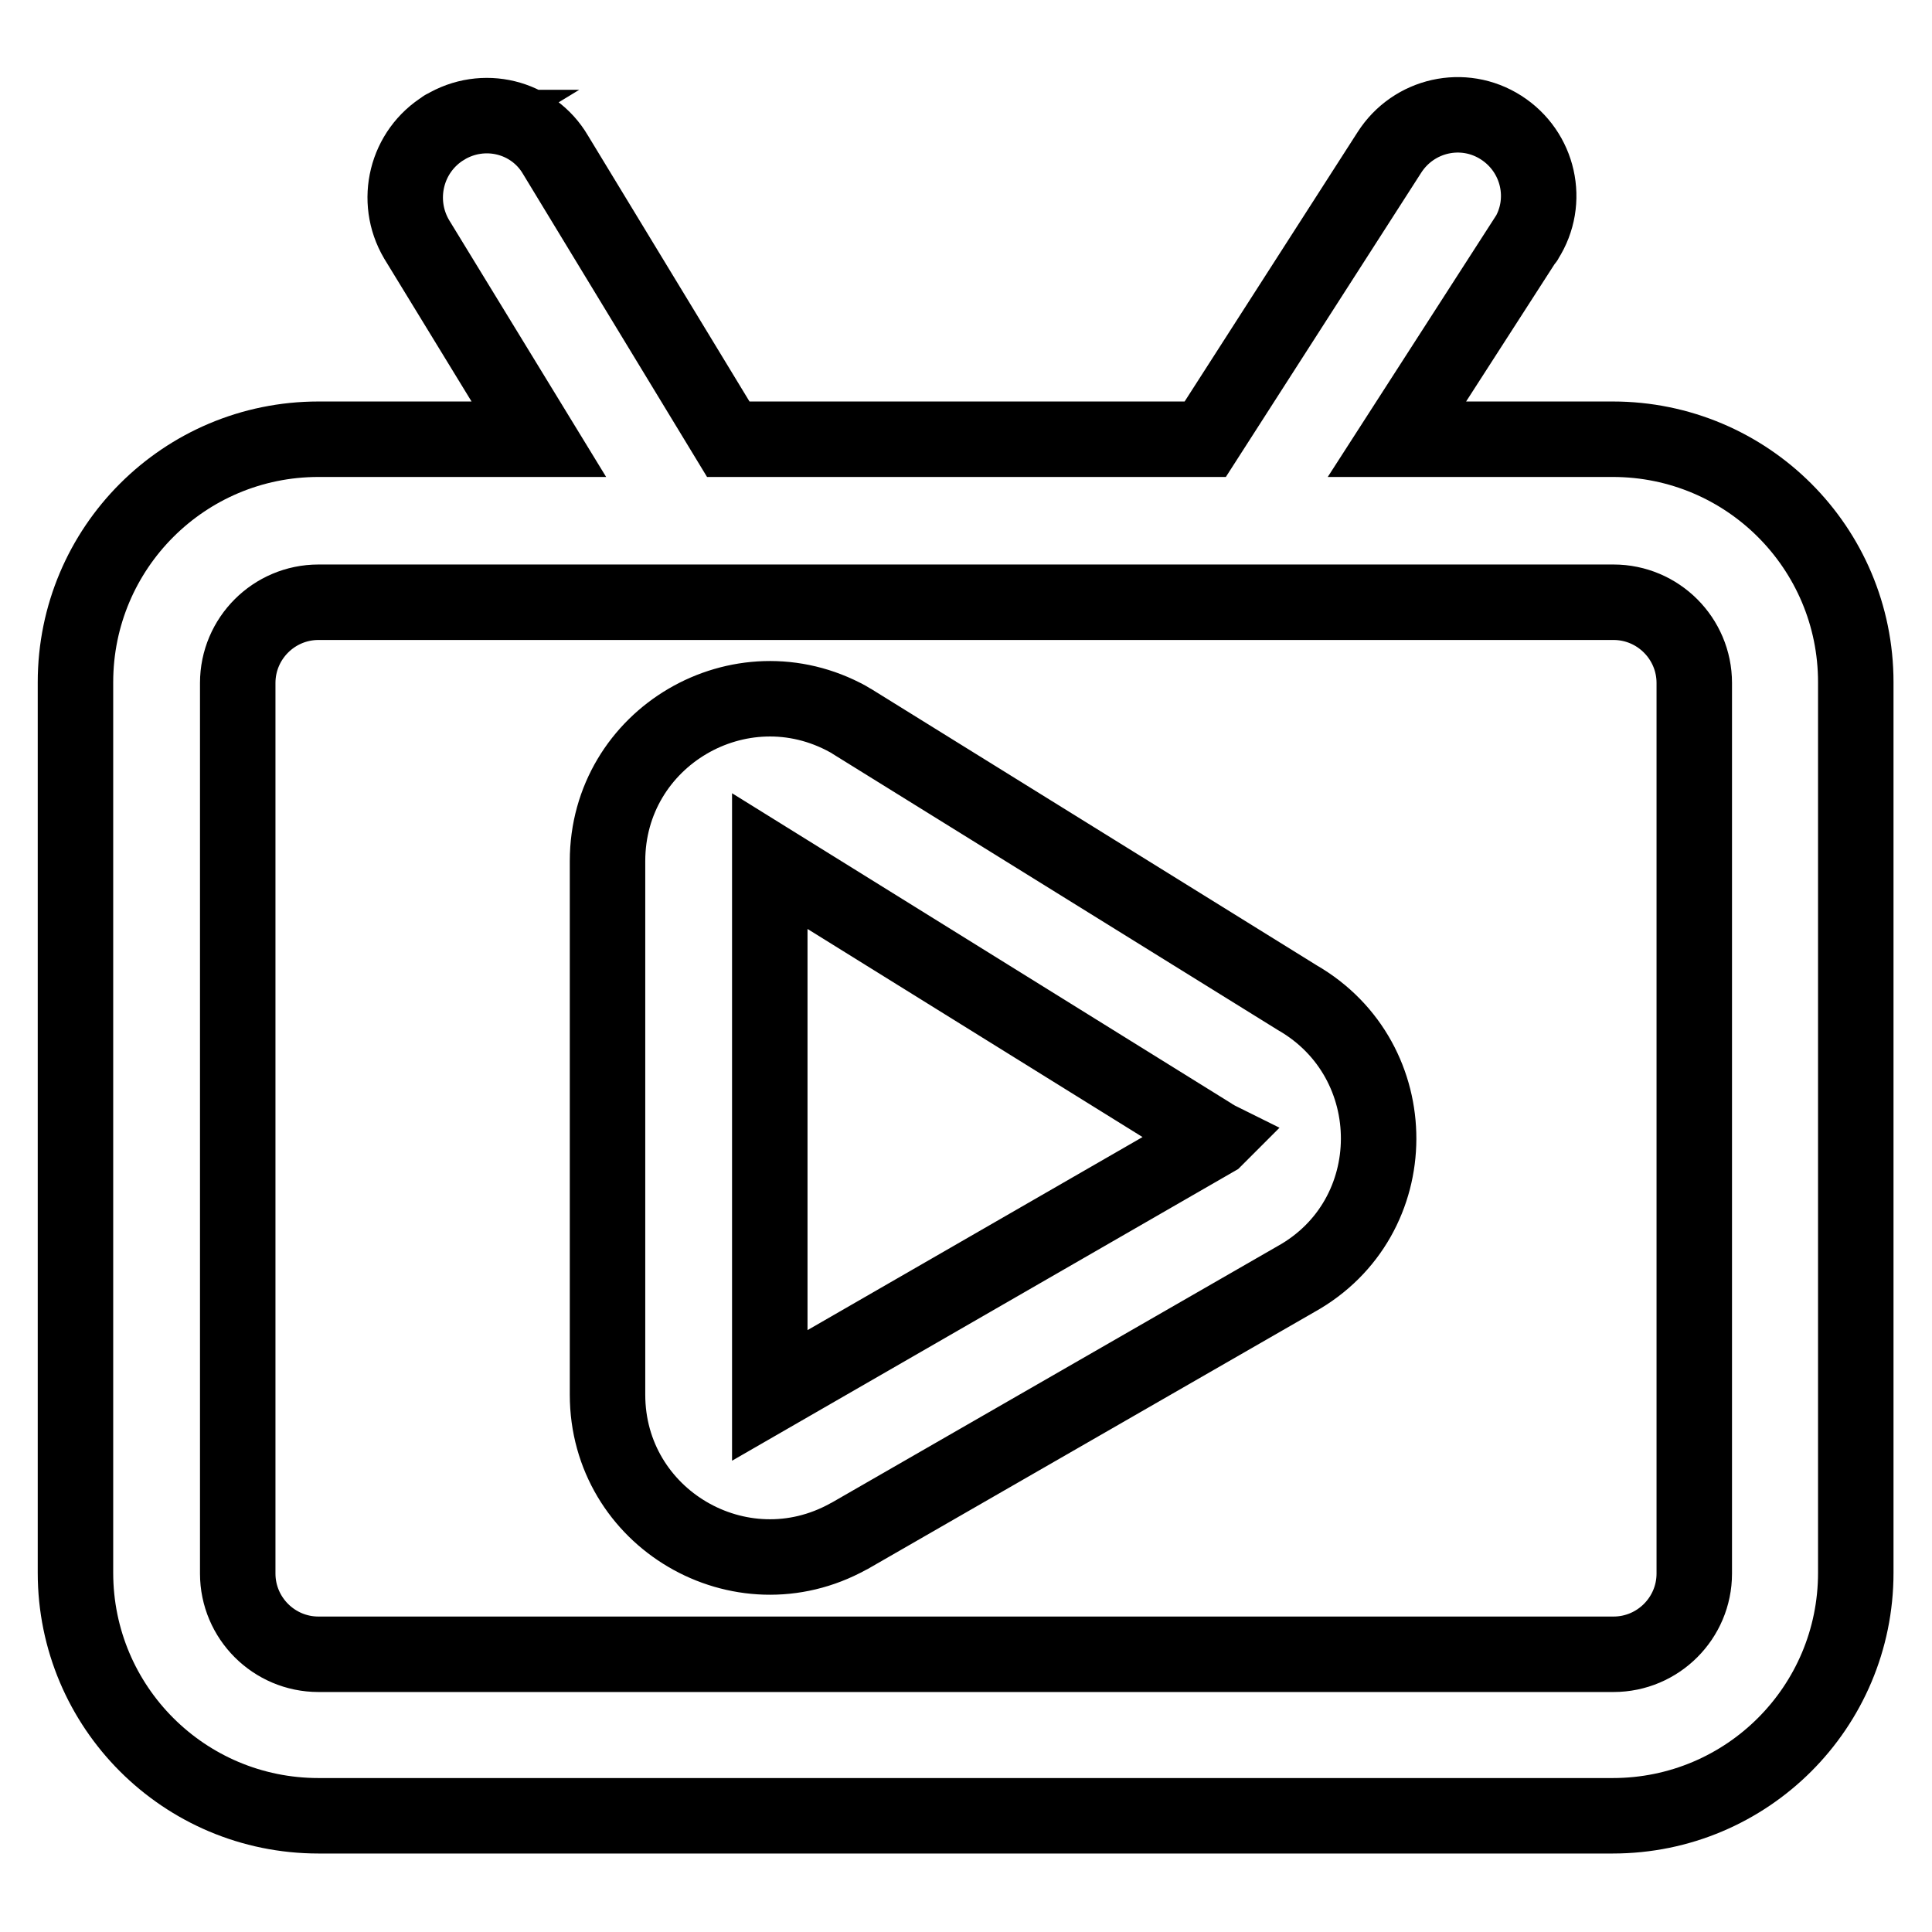 <?xml version="1.0" encoding="utf-8"?>
<!-- Svg Vector Icons : http://www.onlinewebfonts.com/icon -->
<!DOCTYPE svg PUBLIC "-//W3C//DTD SVG 1.1//EN" "http://www.w3.org/Graphics/SVG/1.1/DTD/svg11.dtd">
<svg version="1.1" xmlns="http://www.w3.org/2000/svg" xmlns:xlink="http://www.w3.org/1999/xlink" x="0px" y="0px" viewBox="0 0 256 256" enable-background="new 0 0 256 256" xml:space="preserve">
<g> <path stroke-width="10" fill-opacity="0" stroke="#000000"  d="M58.9,16.9c5.1-3.1,11.7-1.5,14.7,3.6c0,0,0,0,0,0l22.9,37.7h63.2l24.4-38c3.2-5,9.8-6.5,14.8-3.3 c5,3.2,6.5,9.8,3.3,14.8c0,0,0,0.1-0.1,0.1l-17,26.4h28.6c17.8,0,32.2,14.4,32.2,32.2v118c0,17.8-14.4,32.2-32.2,32.2H42.2 c-17.8,0-32.2-14.4-32.2-32.2v-118c0-17.8,14.4-32.2,32.2-32.2h29.2L55.2,31.7C52.2,26.6,53.8,20,58.9,16.9 C58.8,16.9,58.9,16.9,58.9,16.9z M42.2,79.8c-5.9,0-10.7,4.8-10.7,10.7v118c0,5.9,4.8,10.7,10.7,10.7l0,0h171.6 c5.9,0,10.7-4.8,10.7-10.7l0,0v-118c0-5.9-4.8-10.7-10.7-10.7l0,0H42.2L42.2,79.8z M80.5,114.1c0-16.4,17.6-26.7,31.9-18.8 c0.2,0.1,0.3,0.2,0.5,0.3l59,36.6c14.4,8.3,14.4,29.2-0.2,37.3l-59.1,34l-0.2,0.1c-14.3,7.9-31.9-2.4-31.9-18.8V114.1z M102,114.1 v70.8l59-34l0.1-0.1c-0.2-0.1-0.3-0.2-0.5-0.3L102,114.1L102,114.1z"/></g>
</svg>